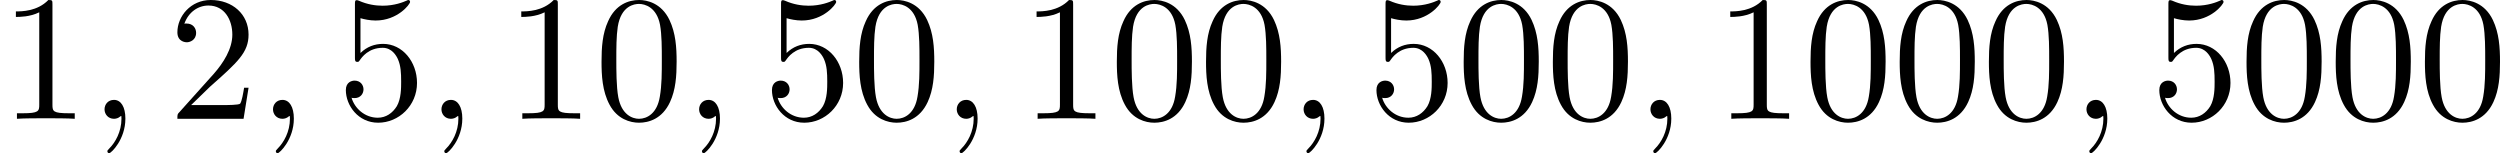 <?xml version='1.0' encoding='UTF-8'?>
<!-- This file was generated by dvisvgm 2.8.1 -->
<svg version='1.1' xmlns='http://www.w3.org/2000/svg' xmlns:xlink='http://www.w3.org/1999/xlink' width='279.264pt' height='17.116pt' viewBox='43.775 7.124 279.264 17.116'>
<defs>
<path id='g1-59' d='M2.022-.01C2.022-.667 1.773-1.056 1.385-1.056C1.056-1.056 .857-.807 .857-.528C.857-.259 1.056 0 1.385 0C1.504 0 1.634-.04 1.733-.13C1.763-.149 1.773-.159 1.783-.159S1.803-.149 1.803-.01C1.803 .727 1.455 1.325 1.126 1.654C1.016 1.763 1.016 1.783 1.016 1.813C1.016 1.883 1.066 1.923 1.116 1.923C1.225 1.923 2.022 1.156 2.022-.01Z'/>
<path id='g2-48' d='M4.583-3.188C4.583-3.985 4.533-4.782 4.184-5.519C3.726-6.476 2.909-6.635 2.491-6.635C1.893-6.635 1.166-6.376 .757-5.45C.438-4.762 .389-3.985 .389-3.188C.389-2.441 .428-1.544 .837-.787C1.265 .02 1.993 .219 2.481 .219C3.019 .219 3.776 .01 4.214-.936C4.533-1.624 4.583-2.401 4.583-3.188ZM2.481 0C2.092 0 1.504-.249 1.325-1.205C1.215-1.803 1.215-2.72 1.215-3.308C1.215-3.945 1.215-4.603 1.295-5.141C1.484-6.326 2.232-6.416 2.481-6.416C2.809-6.416 3.467-6.237 3.656-5.25C3.756-4.692 3.756-3.935 3.756-3.308C3.756-2.56 3.756-1.883 3.646-1.245C3.497-.299 2.929 0 2.481 0Z'/>
<path id='g2-49' d='M2.929-6.376C2.929-6.615 2.929-6.635 2.7-6.635C2.082-5.998 1.205-5.998 .887-5.998V-5.689C1.086-5.689 1.674-5.689 2.192-5.948V-.787C2.192-.428 2.162-.309 1.265-.309H.946V0C1.295-.03 2.162-.03 2.56-.03S3.826-.03 4.174 0V-.309H3.856C2.959-.309 2.929-.418 2.929-.787V-6.376Z'/>
<path id='g2-50' d='M1.265-.767L2.321-1.793C3.875-3.168 4.473-3.706 4.473-4.702C4.473-5.838 3.577-6.635 2.361-6.635C1.235-6.635 .498-5.719 .498-4.832C.498-4.274 .996-4.274 1.026-4.274C1.196-4.274 1.544-4.394 1.544-4.802C1.544-5.061 1.365-5.32 1.016-5.32C.936-5.32 .917-5.32 .887-5.31C1.116-5.958 1.654-6.326 2.232-6.326C3.138-6.326 3.567-5.519 3.567-4.702C3.567-3.905 3.068-3.118 2.521-2.501L.608-.369C.498-.259 .498-.239 .498 0H4.194L4.473-1.733H4.224C4.174-1.435 4.105-.996 4.005-.847C3.935-.767 3.278-.767 3.059-.767H1.265Z'/>
<path id='g2-53' d='M4.473-2.002C4.473-3.188 3.656-4.184 2.58-4.184C2.102-4.184 1.674-4.025 1.315-3.676V-5.619C1.514-5.559 1.843-5.489 2.162-5.489C3.387-5.489 4.085-6.396 4.085-6.526C4.085-6.585 4.055-6.635 3.985-6.635C3.975-6.635 3.955-6.635 3.905-6.605C3.706-6.516 3.218-6.316 2.55-6.316C2.152-6.316 1.694-6.386 1.225-6.595C1.146-6.625 1.126-6.625 1.106-6.625C1.006-6.625 1.006-6.545 1.006-6.386V-3.437C1.006-3.258 1.006-3.178 1.146-3.178C1.215-3.178 1.235-3.208 1.275-3.268C1.385-3.427 1.753-3.965 2.56-3.965C3.078-3.965 3.328-3.507 3.407-3.328C3.567-2.959 3.587-2.57 3.587-2.072C3.587-1.724 3.587-1.126 3.347-.707C3.108-.319 2.74-.06 2.281-.06C1.554-.06 .986-.588 .817-1.176C.847-1.166 .877-1.156 .986-1.156C1.315-1.156 1.484-1.405 1.484-1.644S1.315-2.132 .986-2.132C.847-2.132 .498-2.062 .498-1.604C.498-.747 1.186 .219 2.301 .219C3.457 .219 4.473-.737 4.473-2.002Z'/>
</defs>
<g id='page1' transform='matrix(2 0 0 2 0 0)'>
<use x='21.888' y='10.197' xlink:href='#g2-49'/>
<use x='26.869' y='10.197' xlink:href='#g1-59'/>
<use x='31.297' y='10.197' xlink:href='#g2-50'/>
<use x='36.278' y='10.197' xlink:href='#g1-59'/>
<use x='40.706' y='10.197' xlink:href='#g2-53'/>
<use x='45.687' y='10.197' xlink:href='#g1-59'/>
<use x='50.115' y='10.197' xlink:href='#g2-49'/>
<use x='55.096' y='10.197' xlink:href='#g2-48'/>
<use x='60.078' y='10.197' xlink:href='#g1-59'/>
<use x='64.505' y='10.197' xlink:href='#g2-53'/>
<use x='69.487' y='10.197' xlink:href='#g2-48'/>
<use x='74.468' y='10.197' xlink:href='#g1-59'/>
<use x='78.896' y='10.197' xlink:href='#g2-49'/>
<use x='83.877' y='10.197' xlink:href='#g2-48'/>
<use x='88.859' y='10.197' xlink:href='#g2-48'/>
<use x='93.84' y='10.197' xlink:href='#g1-59'/>
<use x='98.268' y='10.197' xlink:href='#g2-53'/>
<use x='103.249' y='10.197' xlink:href='#g2-48'/>
<use x='108.23' y='10.197' xlink:href='#g2-48'/>
<use x='113.212' y='10.197' xlink:href='#g1-59'/>
<use x='117.64' y='10.197' xlink:href='#g2-49'/>
<use x='122.621' y='10.197' xlink:href='#g2-48'/>
<use x='127.602' y='10.197' xlink:href='#g2-48'/>
<use x='132.584' y='10.197' xlink:href='#g2-48'/>
<use x='137.565' y='10.197' xlink:href='#g1-59'/>
<use x='141.993' y='10.197' xlink:href='#g2-53'/>
<use x='146.974' y='10.197' xlink:href='#g2-48'/>
<use x='151.955' y='10.197' xlink:href='#g2-48'/>
<use x='156.937' y='10.197' xlink:href='#g2-48'/>
</g>
</svg>